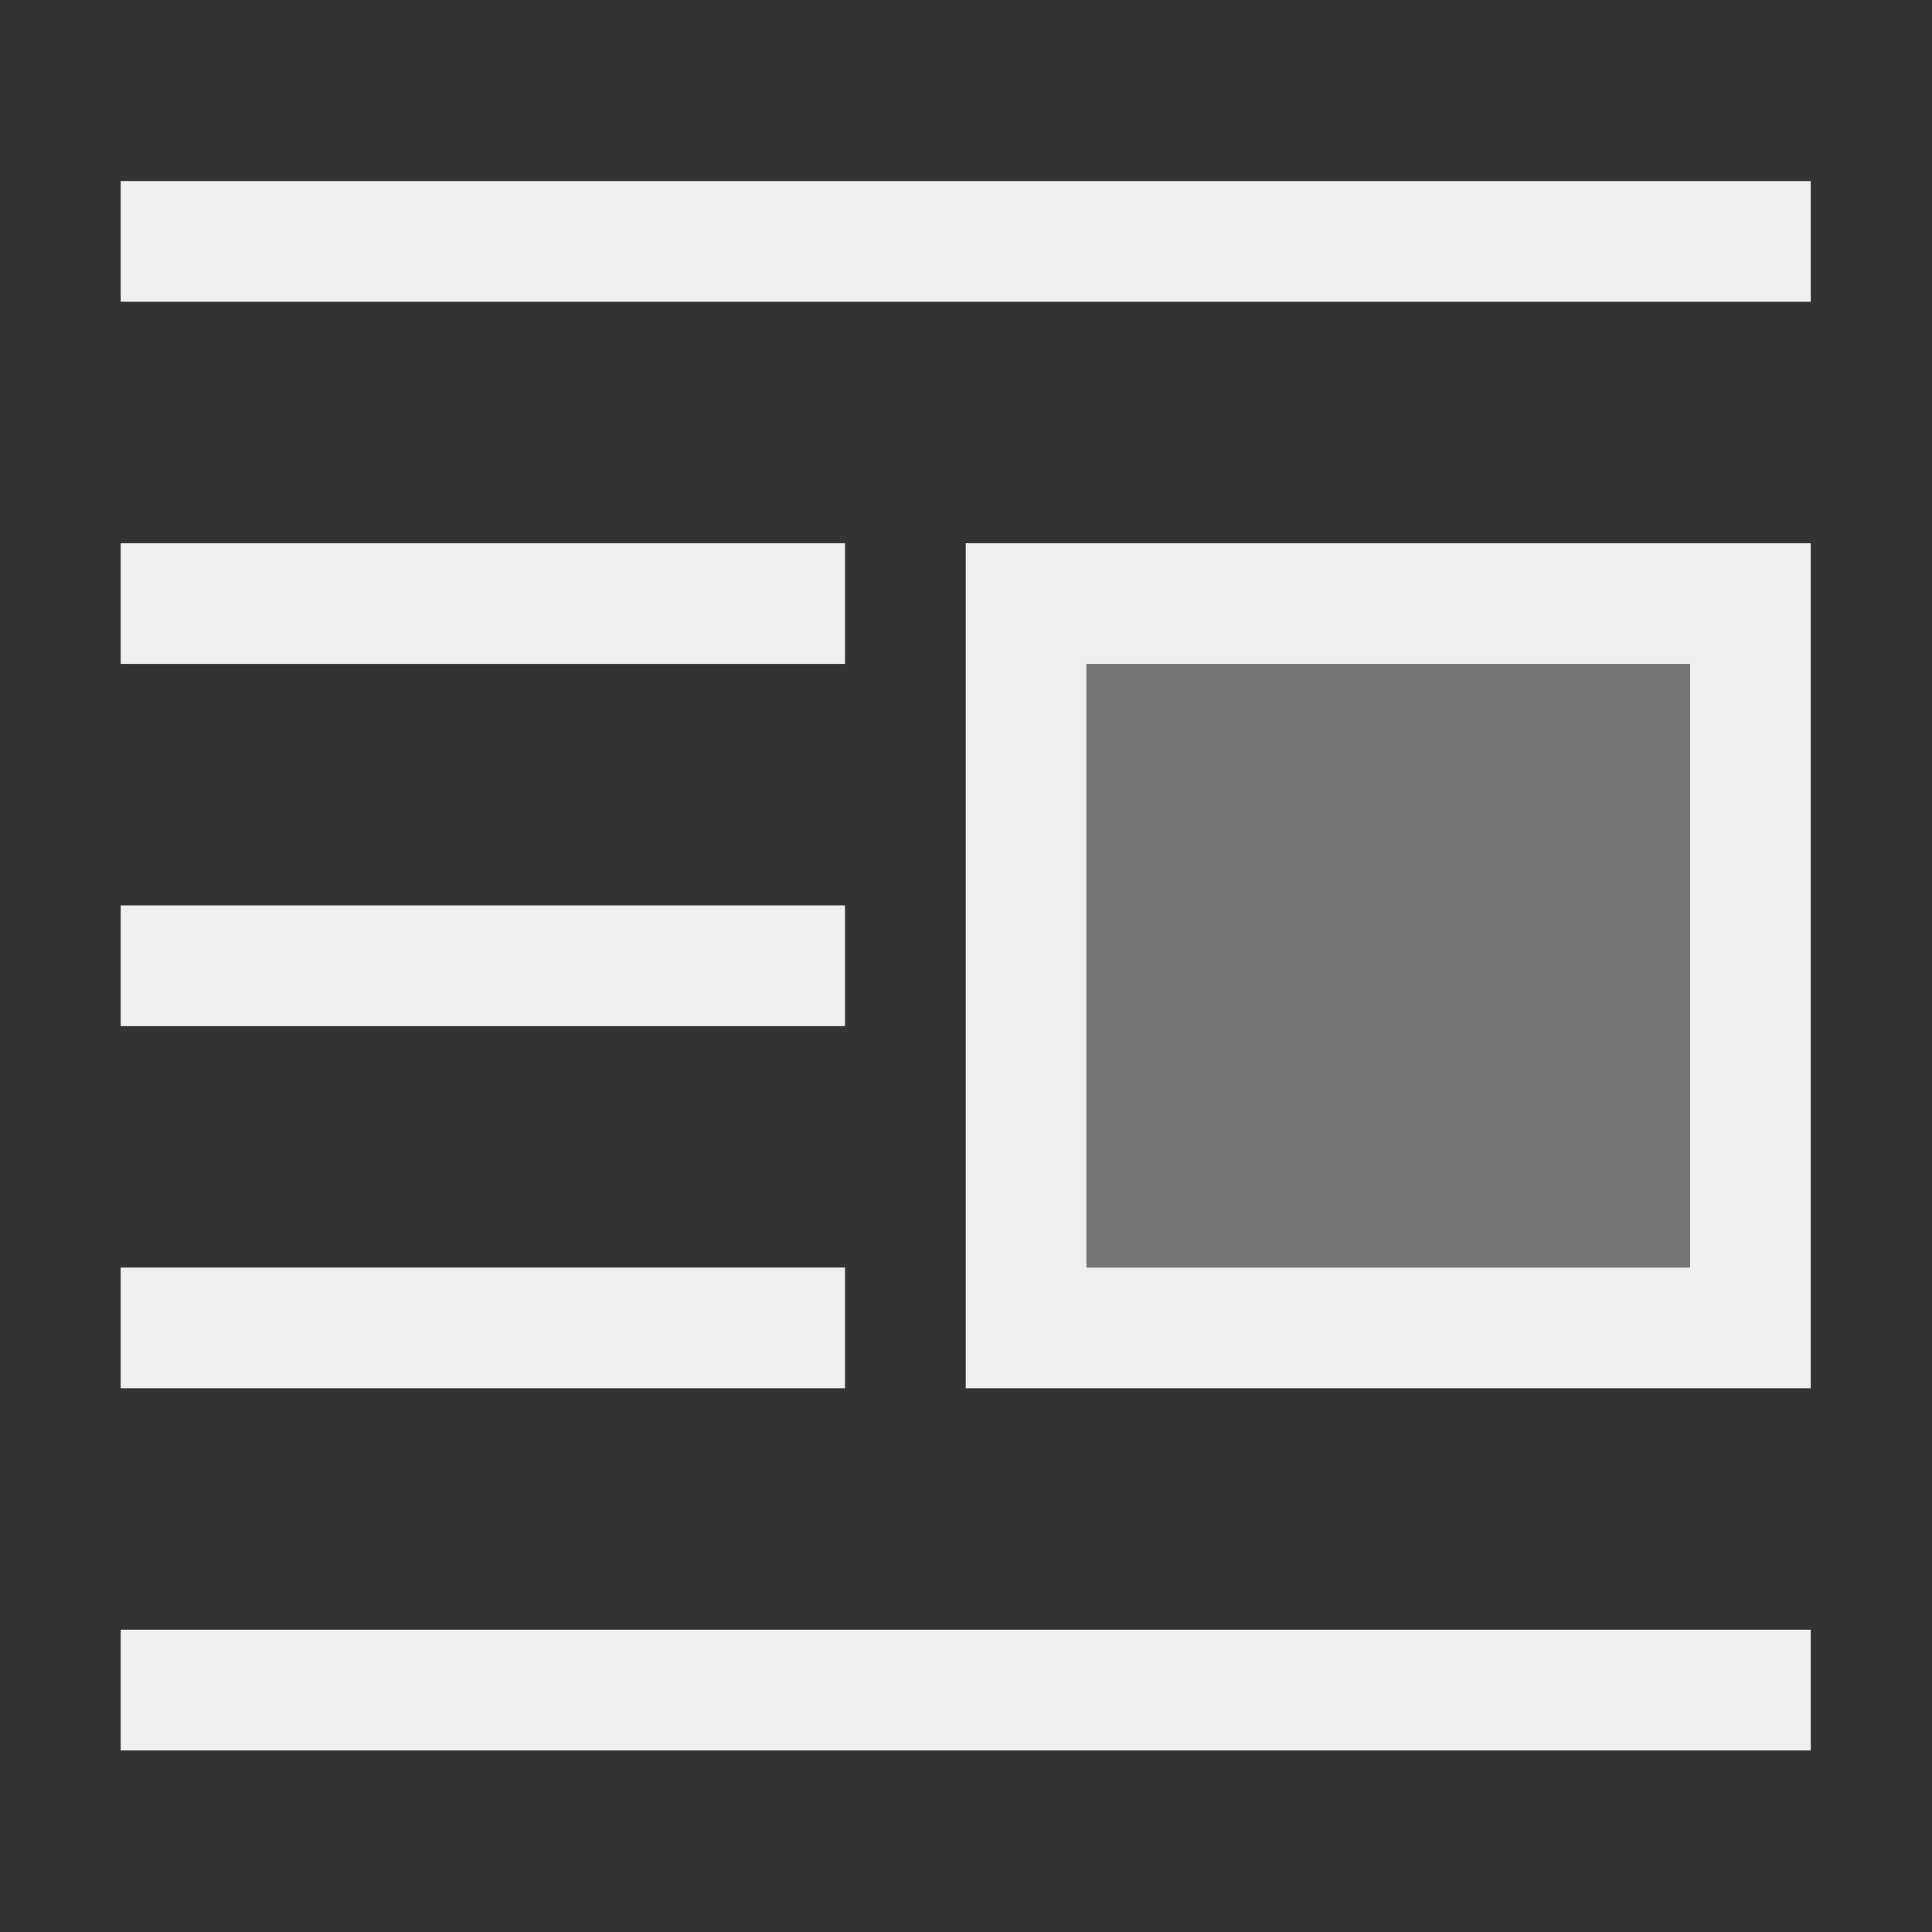 <svg height="32" viewBox="0 0 32 32" width="32" xmlns="http://www.w3.org/2000/svg"><rect x="0" y="0" width="32" height="32" fill="#333333" stroke="none"/><g fill="#efefef" transform="matrix(1.333 0 0 1.333 -.667 .333)"><path d="m2 2v1.5h21v-1.5zm0 4.5v1.5h9v-1.5zm10.5 0v10.5h10.5v-10.5zm1.5 1.5h7.5v7.5h-7.5zm-12 3v1.5h9v-1.5zm0 4.5v1.5h9v-1.5zm0 4.5v1.5h21v-1.5z"/><path d="m14 8-0 7.5 7.5 0.0 0-7.5z" opacity=".35"/></g></svg>